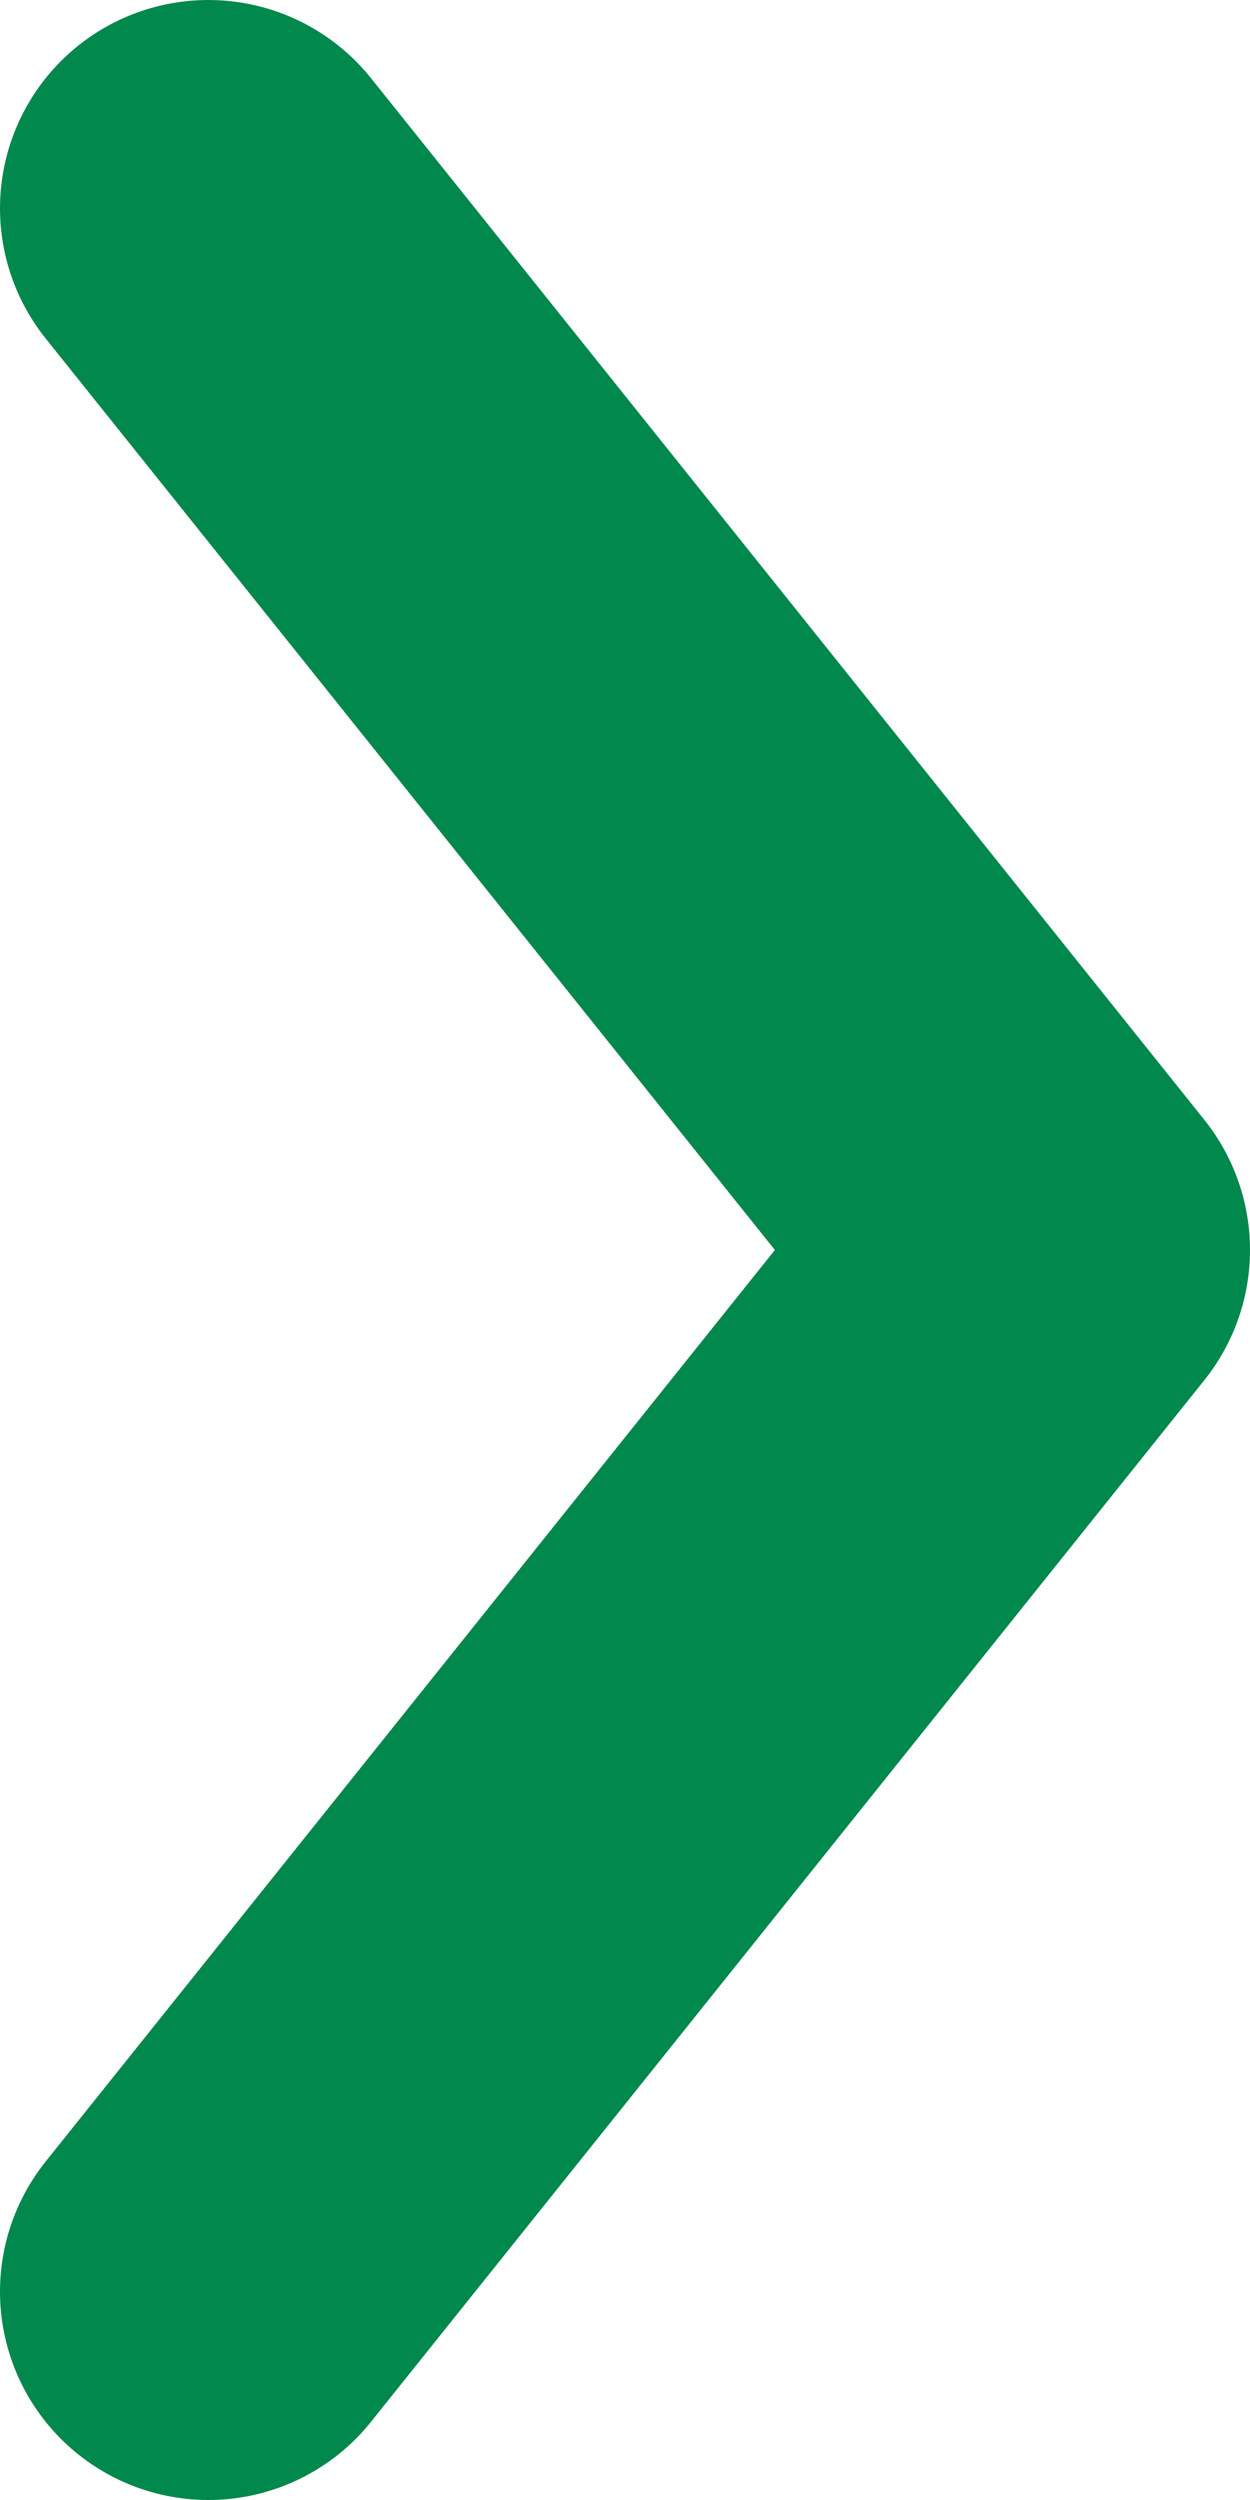 <svg width="6" height="12" viewBox="0 0 6 12" fill="none" xmlns="http://www.w3.org/2000/svg">
  <path d="M1 1L5 6L1 11" stroke="#01884C" stroke-width="2" stroke-linecap="round" stroke-linejoin="round"/>
</svg>
